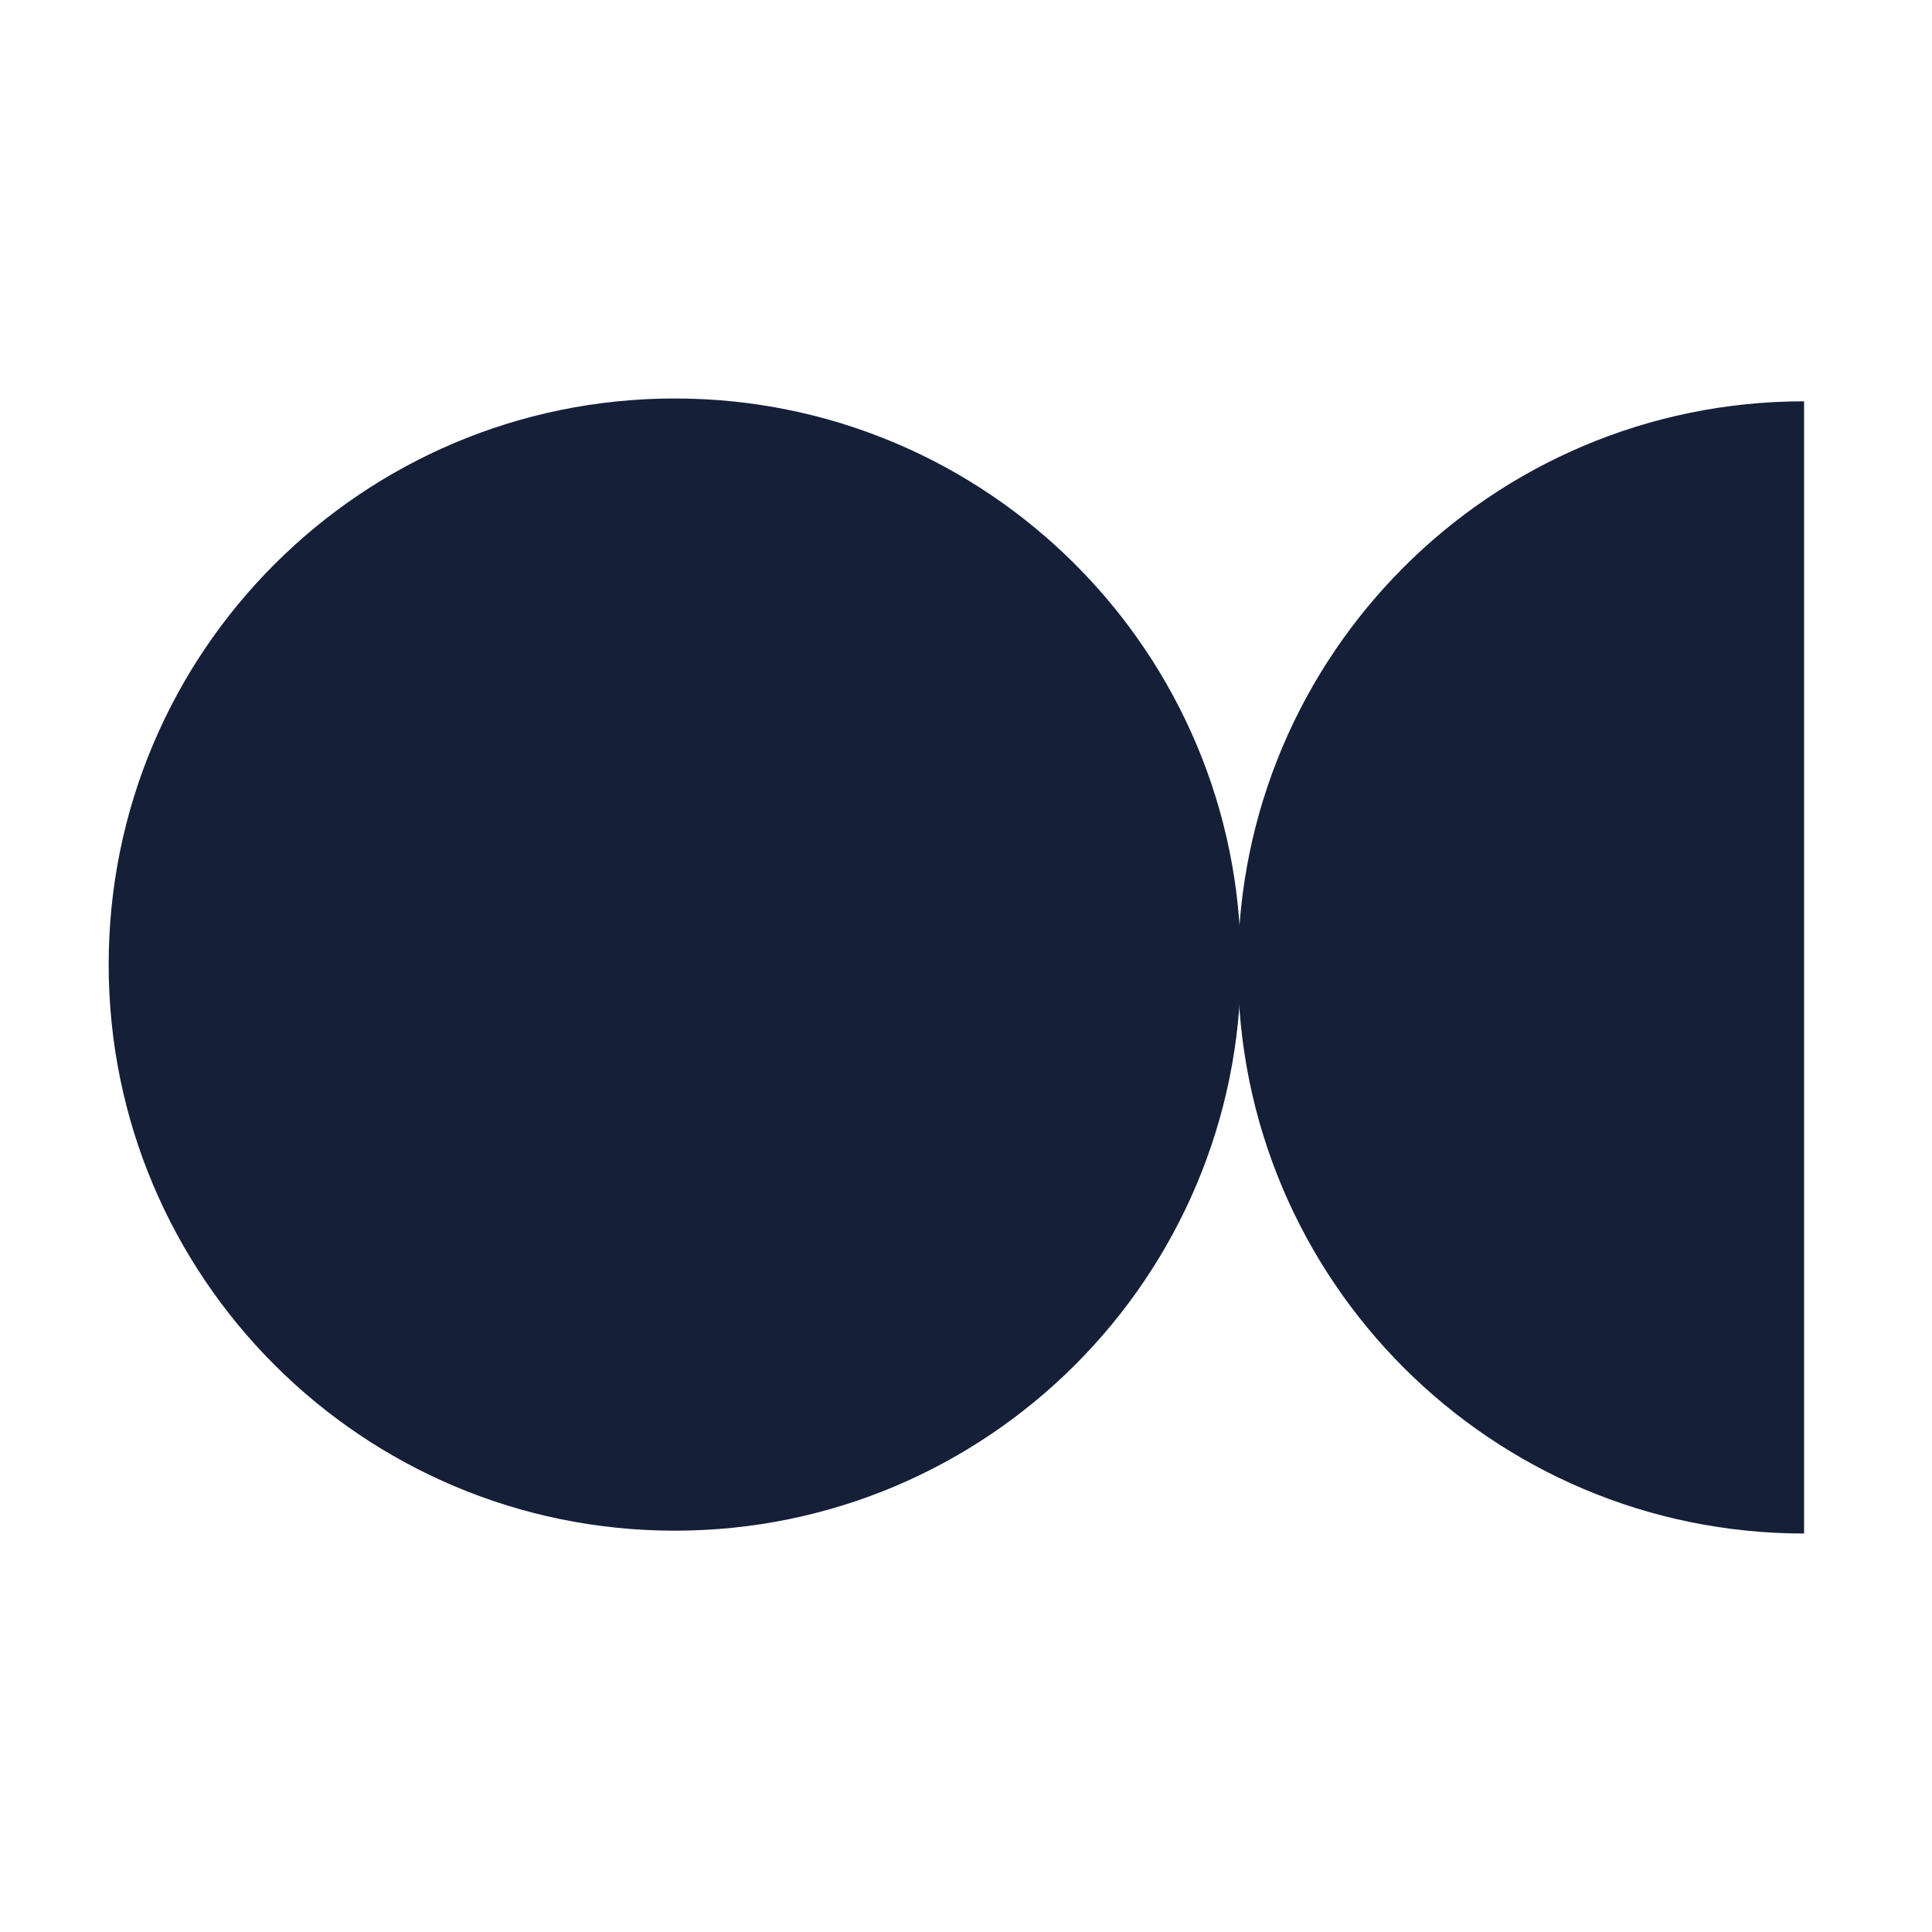 <svg xmlns="http://www.w3.org/2000/svg" version="1.1" xmlns:xlink="http://www.w3.org/1999/xlink" xmlns:svgjs="http://svgjs.com/svgjs" width="320" height="320"><rect width="100%" height="100%" fill="#808080" stroke="none"/><svg width="320" height="320" viewBox="0 0 320 320" fill="none" xmlns="http://www.w3.org/2000/svg">
<rect width="320" height="320" fill="white"></rect>
<path d="M111.765 253.53C163.55 253.53 205.53 211.55 205.53 159.765C205.53 107.98 163.55 66 111.765 66C59.98 66 18 107.98 18 159.765C18 211.55 59.98 253.53 111.765 253.53Z" fill="#151F38"></path>
<path d="M298.811 66.47C247.03 66.47 205.046 108.453 205.046 160.235C205.046 212.016 247.03 254 298.811 254V66.47Z" fill="#151F38"></path>
</svg><style>@media (prefers-color-scheme: light) { :root { filter: none; } }
@media (prefers-color-scheme: dark) { :root { filter: contrast(1) brightness(1); } }
</style></svg>